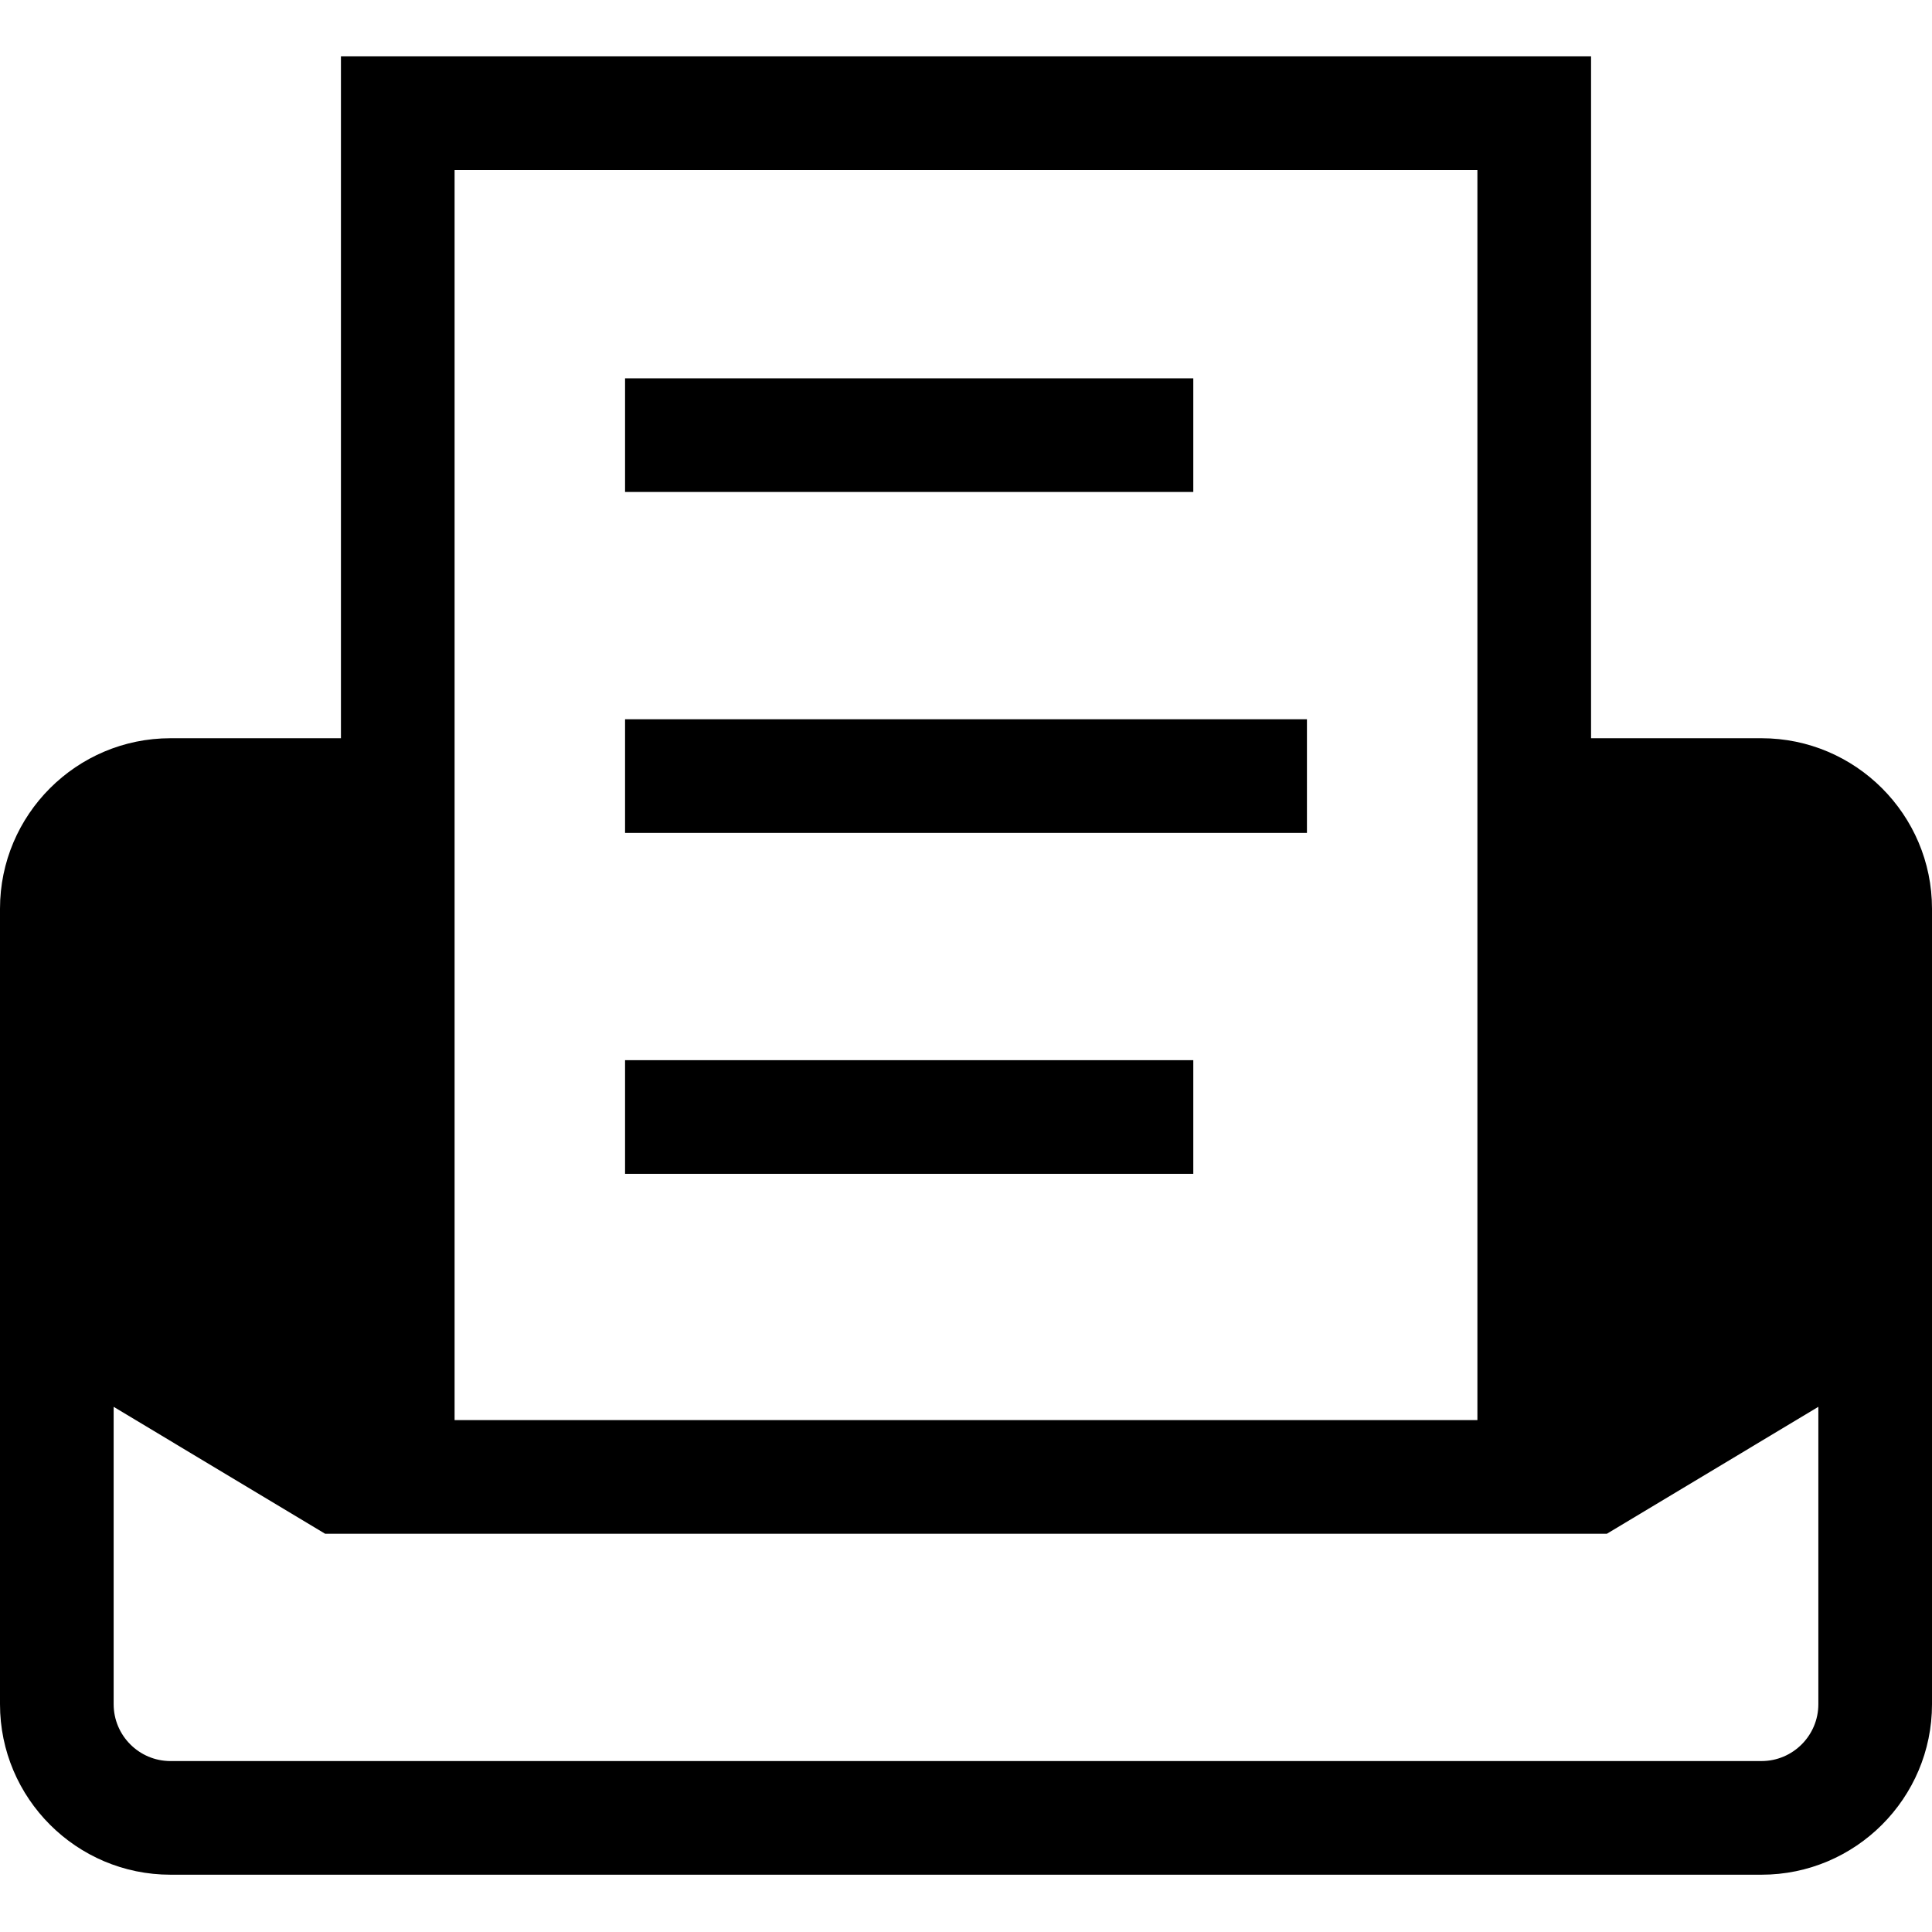 <?xml version="1.0" encoding="utf-8"?><!-- Uploaded to: SVG Repo, www.svgrepo.com, Generator: SVG Repo Mixer Tools -->
<svg fill="#000000" width="800px" height="800px" viewBox="0 0 1920 1920" xmlns="http://www.w3.org/2000/svg">
    <path d="M1750.588 1750.118H169.412c-31.172 0-56.47-25.412-56.47-56.47V1398.08l210.183 126.155h1273.75l210.184-126.155v295.567c0 31.059-25.299 56.47-56.47 56.47ZM451.765 1411.294V168.941h1016.47v1242.353H451.765Zm1298.823-677.647h-169.412V56H338.824v677.647H169.412C76.009 733.647 0 809.657 0 903.06v790.588c0 93.402 76.01 169.412 169.412 169.412h1581.176c93.403 0 169.412-76.01 169.412-169.412V903.06c0-93.403-76.01-169.412-169.412-169.412ZM621.176 488.904h564.706V375.962H621.176v112.942Zm0 677.647h564.706v-112.942H621.176v112.942Zm0-338.824h677.648V714.786H621.176v112.941Z" fill-rule="evenodd"/>
</svg>